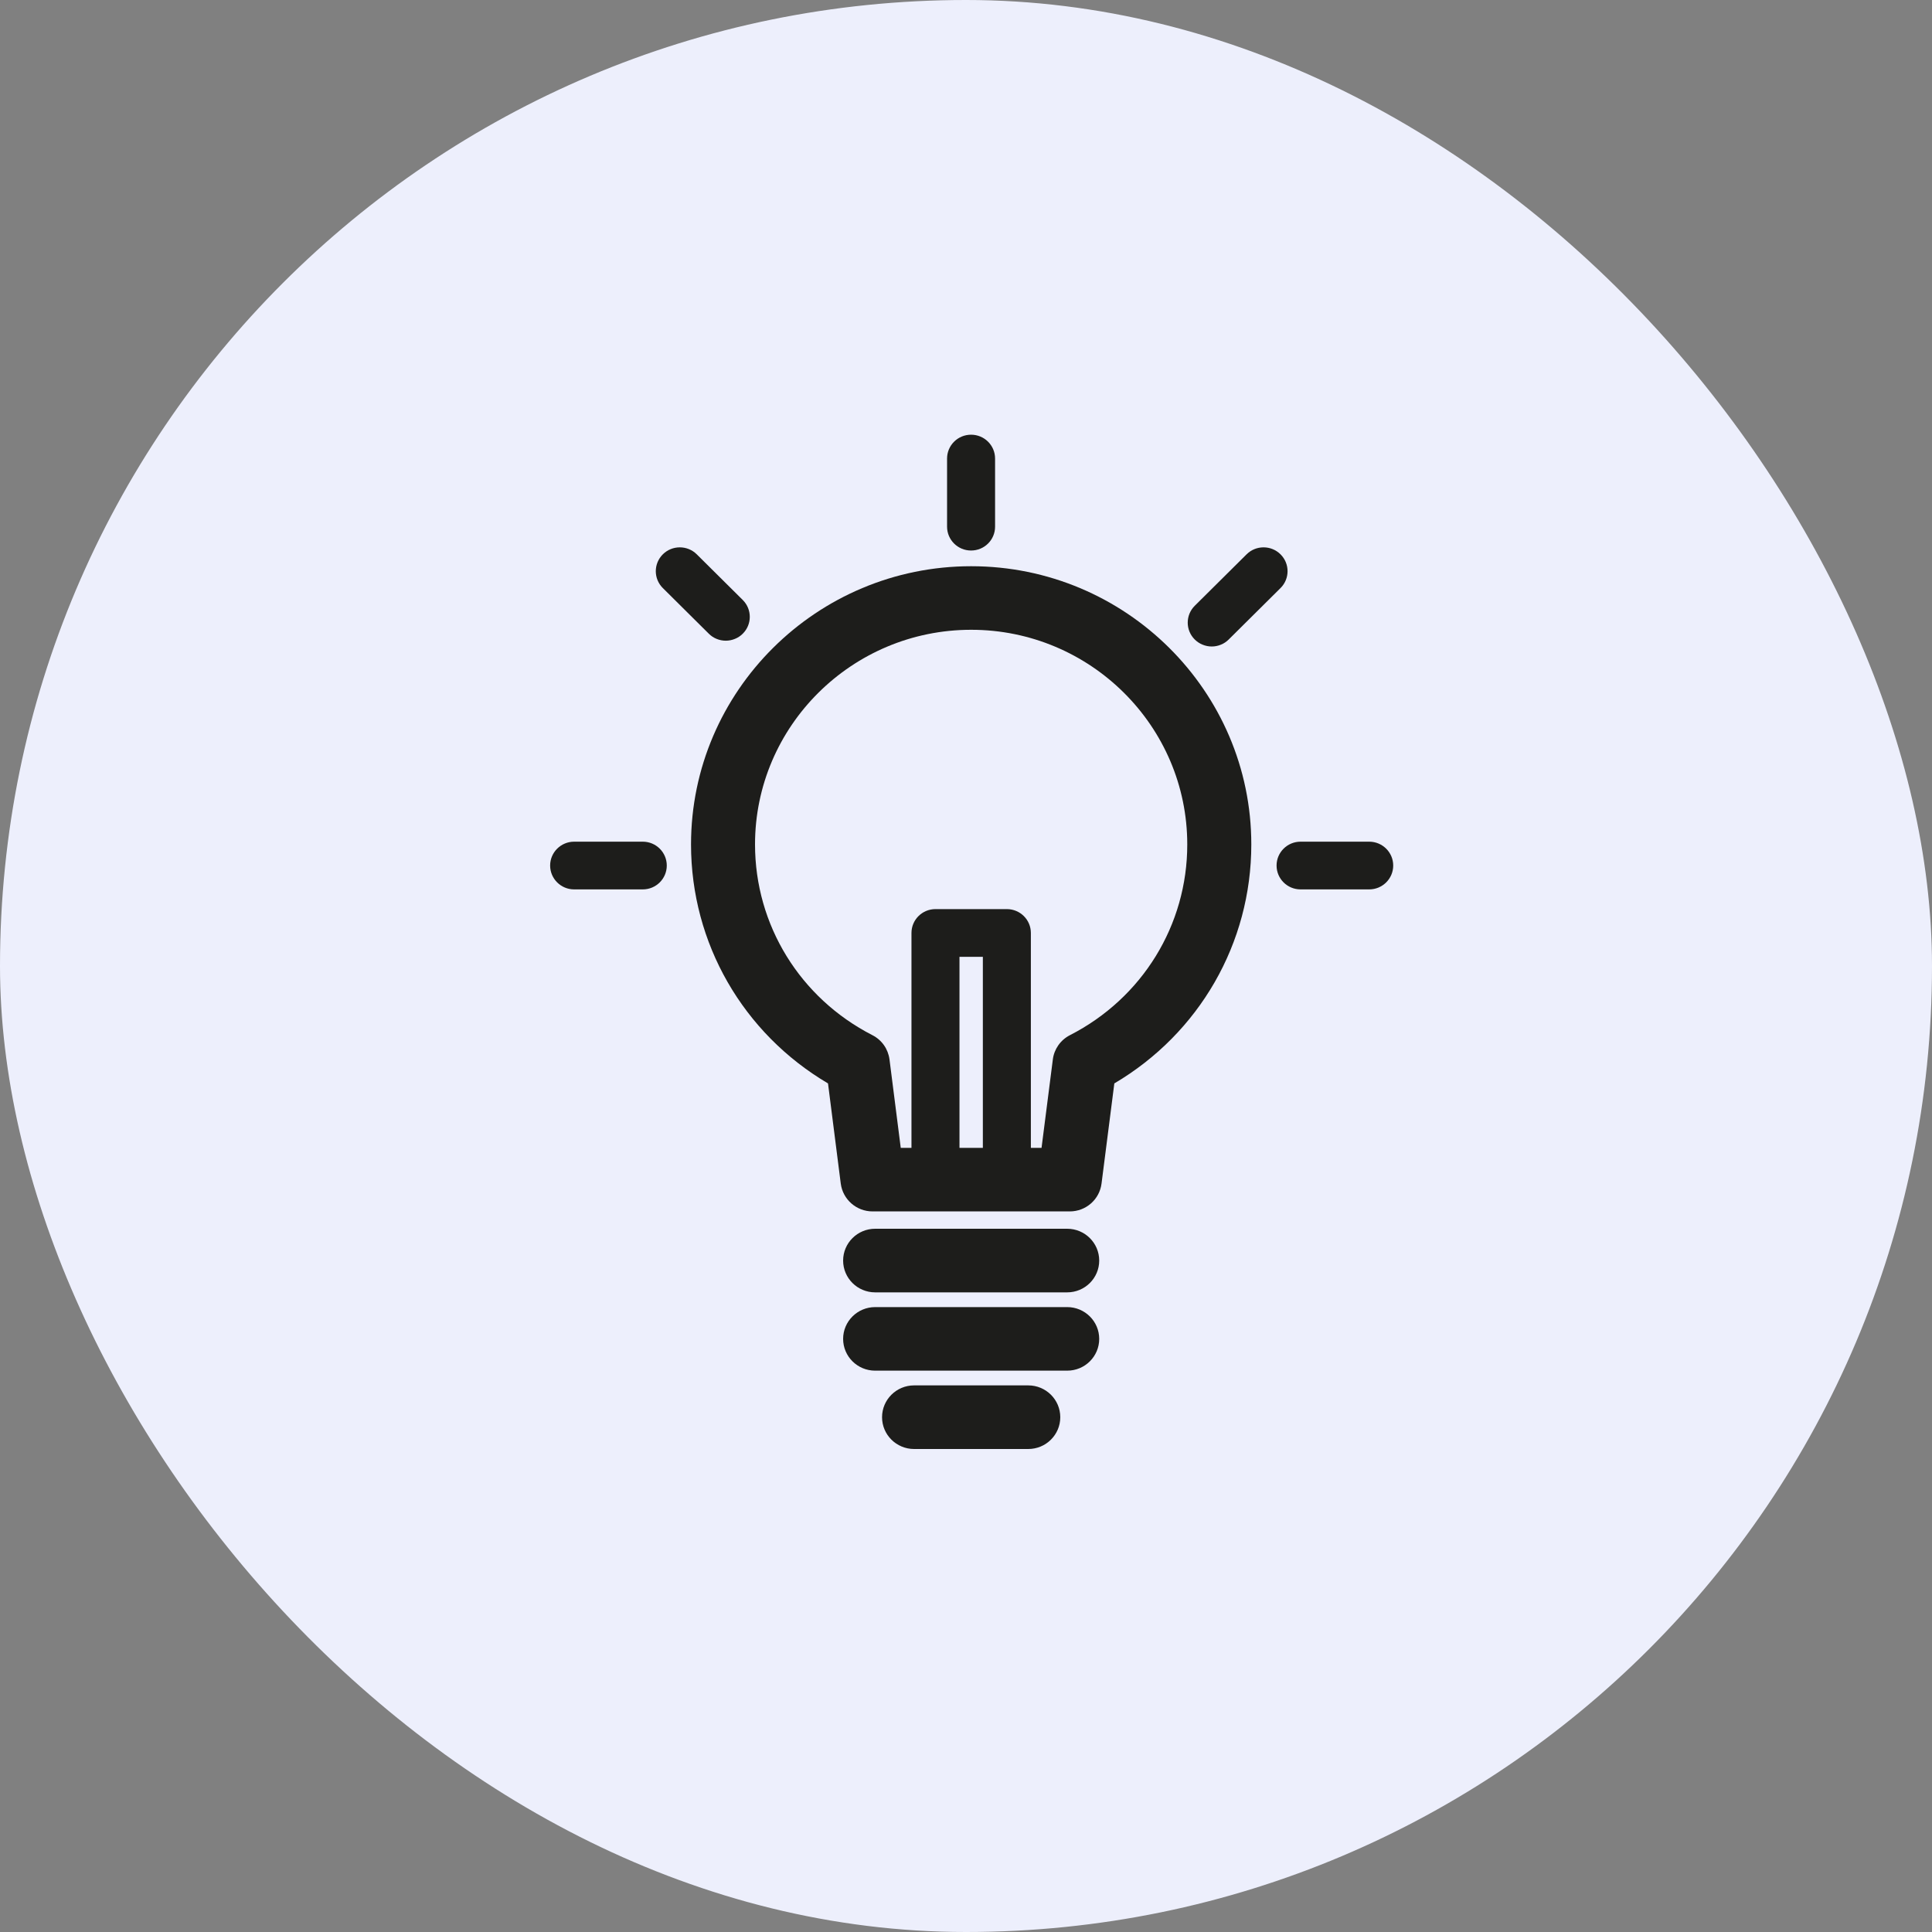 <svg xmlns="http://www.w3.org/2000/svg" width="40" height="40" viewBox="0 0 40 40" fill="none"><rect x="0" y="0" width="40" height="40" fill="#808080" stroke="none"/><rect width="40" height="40" rx="20" fill="#EDEFFC"></rect><path d="M20.107 11.723C16.909 11.723 14.307 14.307 14.307 17.483C14.307 19.529 15.384 21.393 17.143 22.431L17.407 24.505C17.45 24.834 17.731 25.081 18.065 25.081H22.149C22.483 25.081 22.764 24.834 22.806 24.505L23.071 22.431C24.83 21.393 25.907 19.529 25.907 17.483C25.907 14.307 23.305 11.723 20.107 11.723ZM20.349 23.765H19.865V19.81H20.349V23.765ZM22.152 21.432C22.056 21.481 21.974 21.552 21.912 21.64C21.851 21.727 21.811 21.828 21.798 21.934L21.564 23.765H21.343V19.316C21.343 19.043 21.121 18.822 20.846 18.822H19.368C19.093 18.822 18.871 19.043 18.871 19.316V23.765H18.649L18.416 21.934C18.402 21.828 18.363 21.727 18.302 21.64C18.24 21.552 18.158 21.481 18.062 21.432C16.564 20.665 15.632 19.152 15.632 17.483C15.632 15.033 17.64 13.039 20.107 13.039C22.574 13.039 24.581 15.033 24.581 17.483C24.582 19.152 23.651 20.665 22.152 21.432ZM22.095 25.44H18.119C17.753 25.44 17.456 25.735 17.456 26.099C17.456 26.462 17.753 26.757 18.119 26.757H22.095C22.461 26.757 22.758 26.462 22.758 26.099C22.758 25.735 22.461 25.44 22.095 25.44ZM22.095 27.062H18.119C17.753 27.062 17.456 27.357 17.456 27.72C17.456 28.084 17.753 28.378 18.119 28.378H22.095C22.461 28.378 22.758 28.084 22.758 27.72C22.758 27.357 22.461 27.062 22.095 27.062ZM21.289 28.683H18.925C18.559 28.683 18.262 28.978 18.262 29.342C18.262 29.705 18.559 30 18.925 30H21.289C21.655 30 21.952 29.705 21.952 29.342C21.952 28.978 21.655 28.683 21.289 28.683ZM20.105 11.398C20.38 11.398 20.602 11.177 20.602 10.905V9.494C20.602 9.221 20.38 9 20.105 9C19.83 9 19.608 9.221 19.608 9.494V10.904C19.608 11.177 19.83 11.398 20.105 11.398Z" fill="#1D1D1B"></path><path d="M25.088 13.385C25.153 13.385 25.218 13.372 25.278 13.347C25.338 13.323 25.393 13.286 25.439 13.24L26.512 12.175C26.706 11.982 26.706 11.67 26.512 11.477C26.318 11.284 26.003 11.284 25.809 11.477L24.736 12.542C24.542 12.735 24.542 13.048 24.736 13.24C24.783 13.286 24.837 13.323 24.898 13.347C24.958 13.372 25.023 13.385 25.088 13.385ZM28.348 17.426H26.927C26.652 17.426 26.43 17.647 26.43 17.92C26.43 18.193 26.652 18.414 26.927 18.414H28.348C28.622 18.414 28.845 18.193 28.845 17.92C28.845 17.647 28.622 17.426 28.348 17.426ZM14.675 13.12C14.721 13.166 14.776 13.203 14.836 13.227C14.896 13.252 14.961 13.265 15.026 13.265C15.091 13.265 15.156 13.252 15.216 13.227C15.277 13.203 15.332 13.166 15.378 13.12C15.572 12.928 15.572 12.615 15.378 12.422L14.426 11.477C14.232 11.284 13.917 11.284 13.723 11.477C13.529 11.67 13.529 11.982 13.723 12.175L14.675 13.12ZM13.308 17.426H11.887C11.613 17.426 11.39 17.647 11.39 17.92C11.39 18.193 11.613 18.414 11.887 18.414H13.308C13.582 18.414 13.805 18.193 13.805 17.92C13.805 17.647 13.582 17.426 13.308 17.426Z" fill="#1D1D1B"></path></svg>